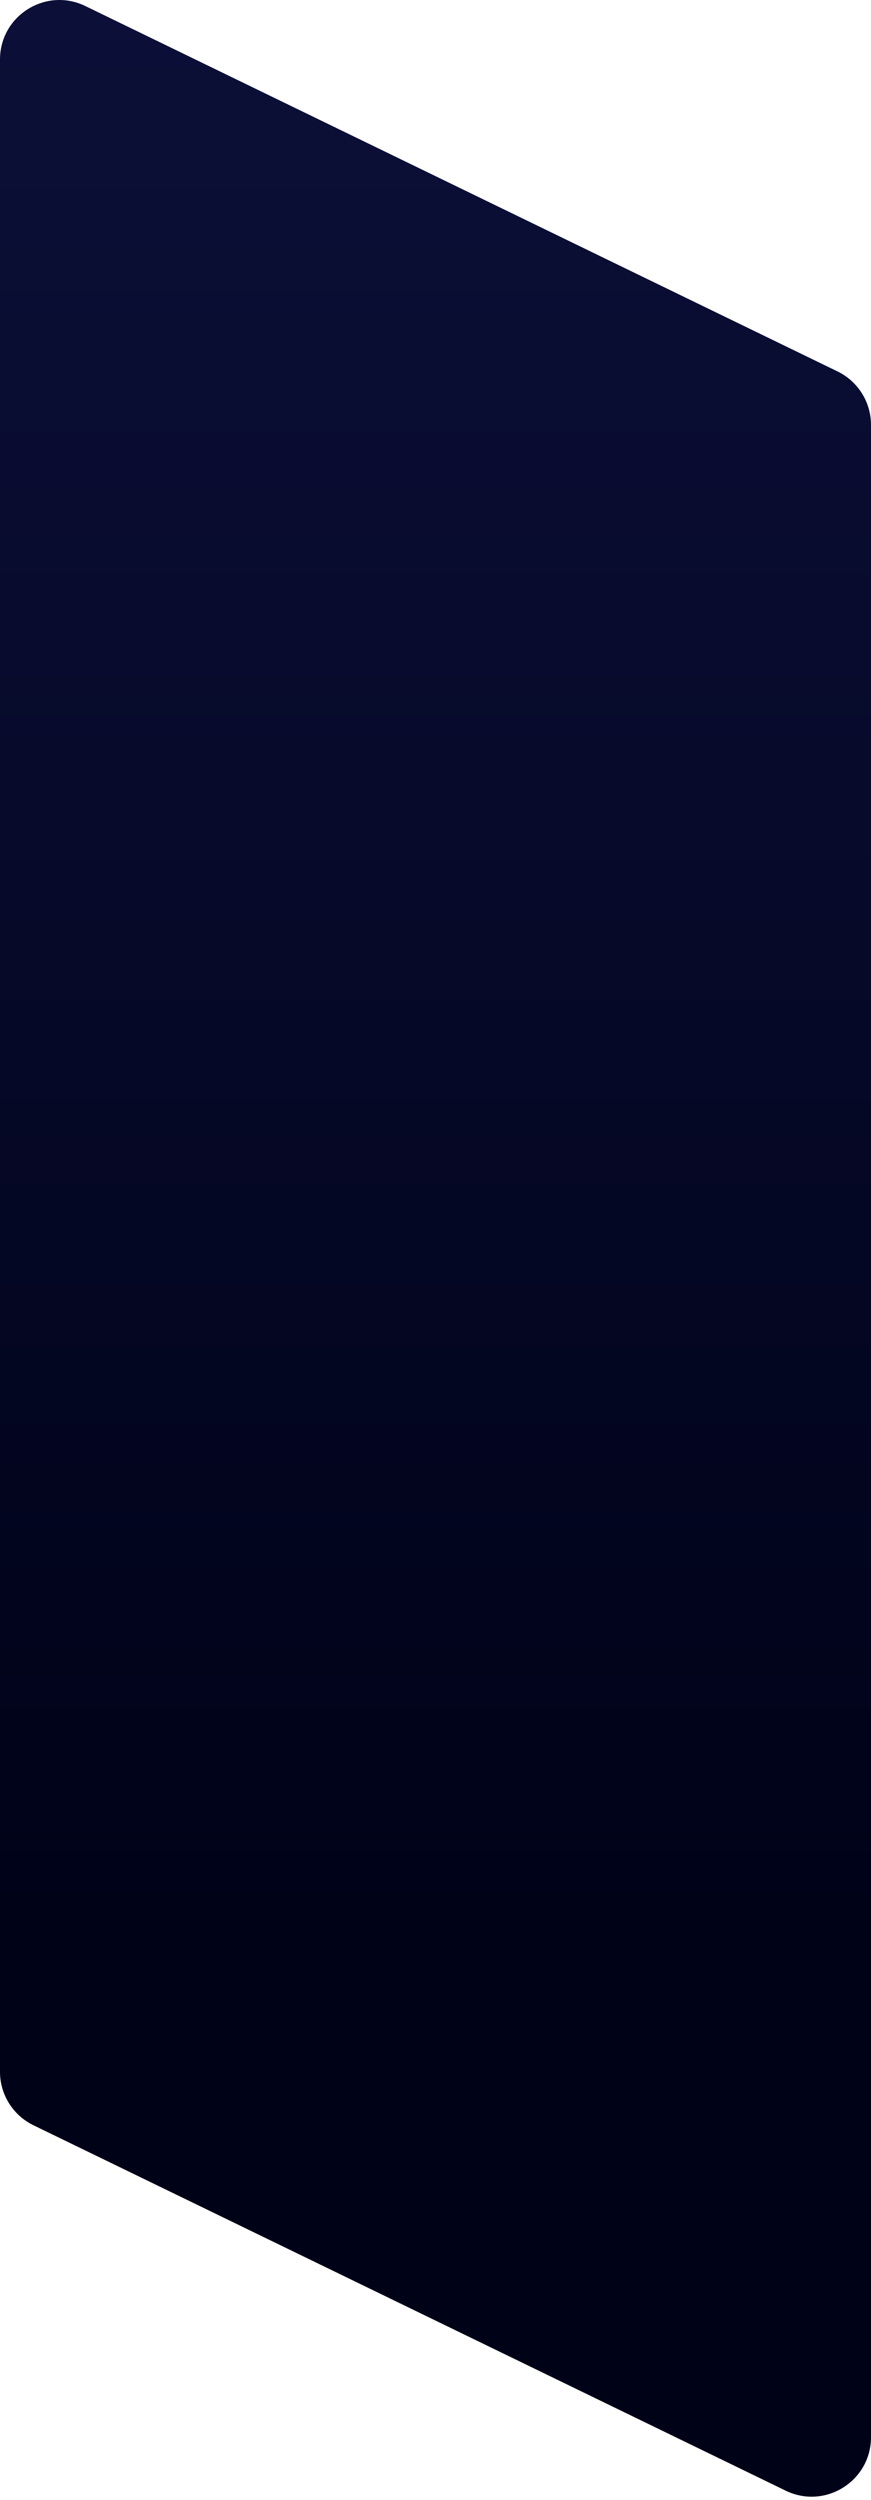 <svg width="220" height="631" viewBox="0 0 220 631" fill="none" xmlns="http://www.w3.org/2000/svg">
<path d="M0 15.019C0 3.945 11.588 -3.311 21.55 1.524L211.55 93.747C216.718 96.255 220 101.496 220 107.241V615.11C220 626.184 208.412 633.44 198.45 628.604L8.45 536.382C3.282 533.873 0 528.633 0 522.888V15.019Z" fill="url(#paint0_linear_504_851)"/>
<defs>
<linearGradient id="paint0_linear_504_851" x1="118" y1="-51.936" x2="118" y2="485.064" gradientUnits="userSpaceOnUse">
<stop stop-color="#0D113B"/>
<stop offset="1" stop-color="#000218"/>
</linearGradient>
</defs>
</svg>
